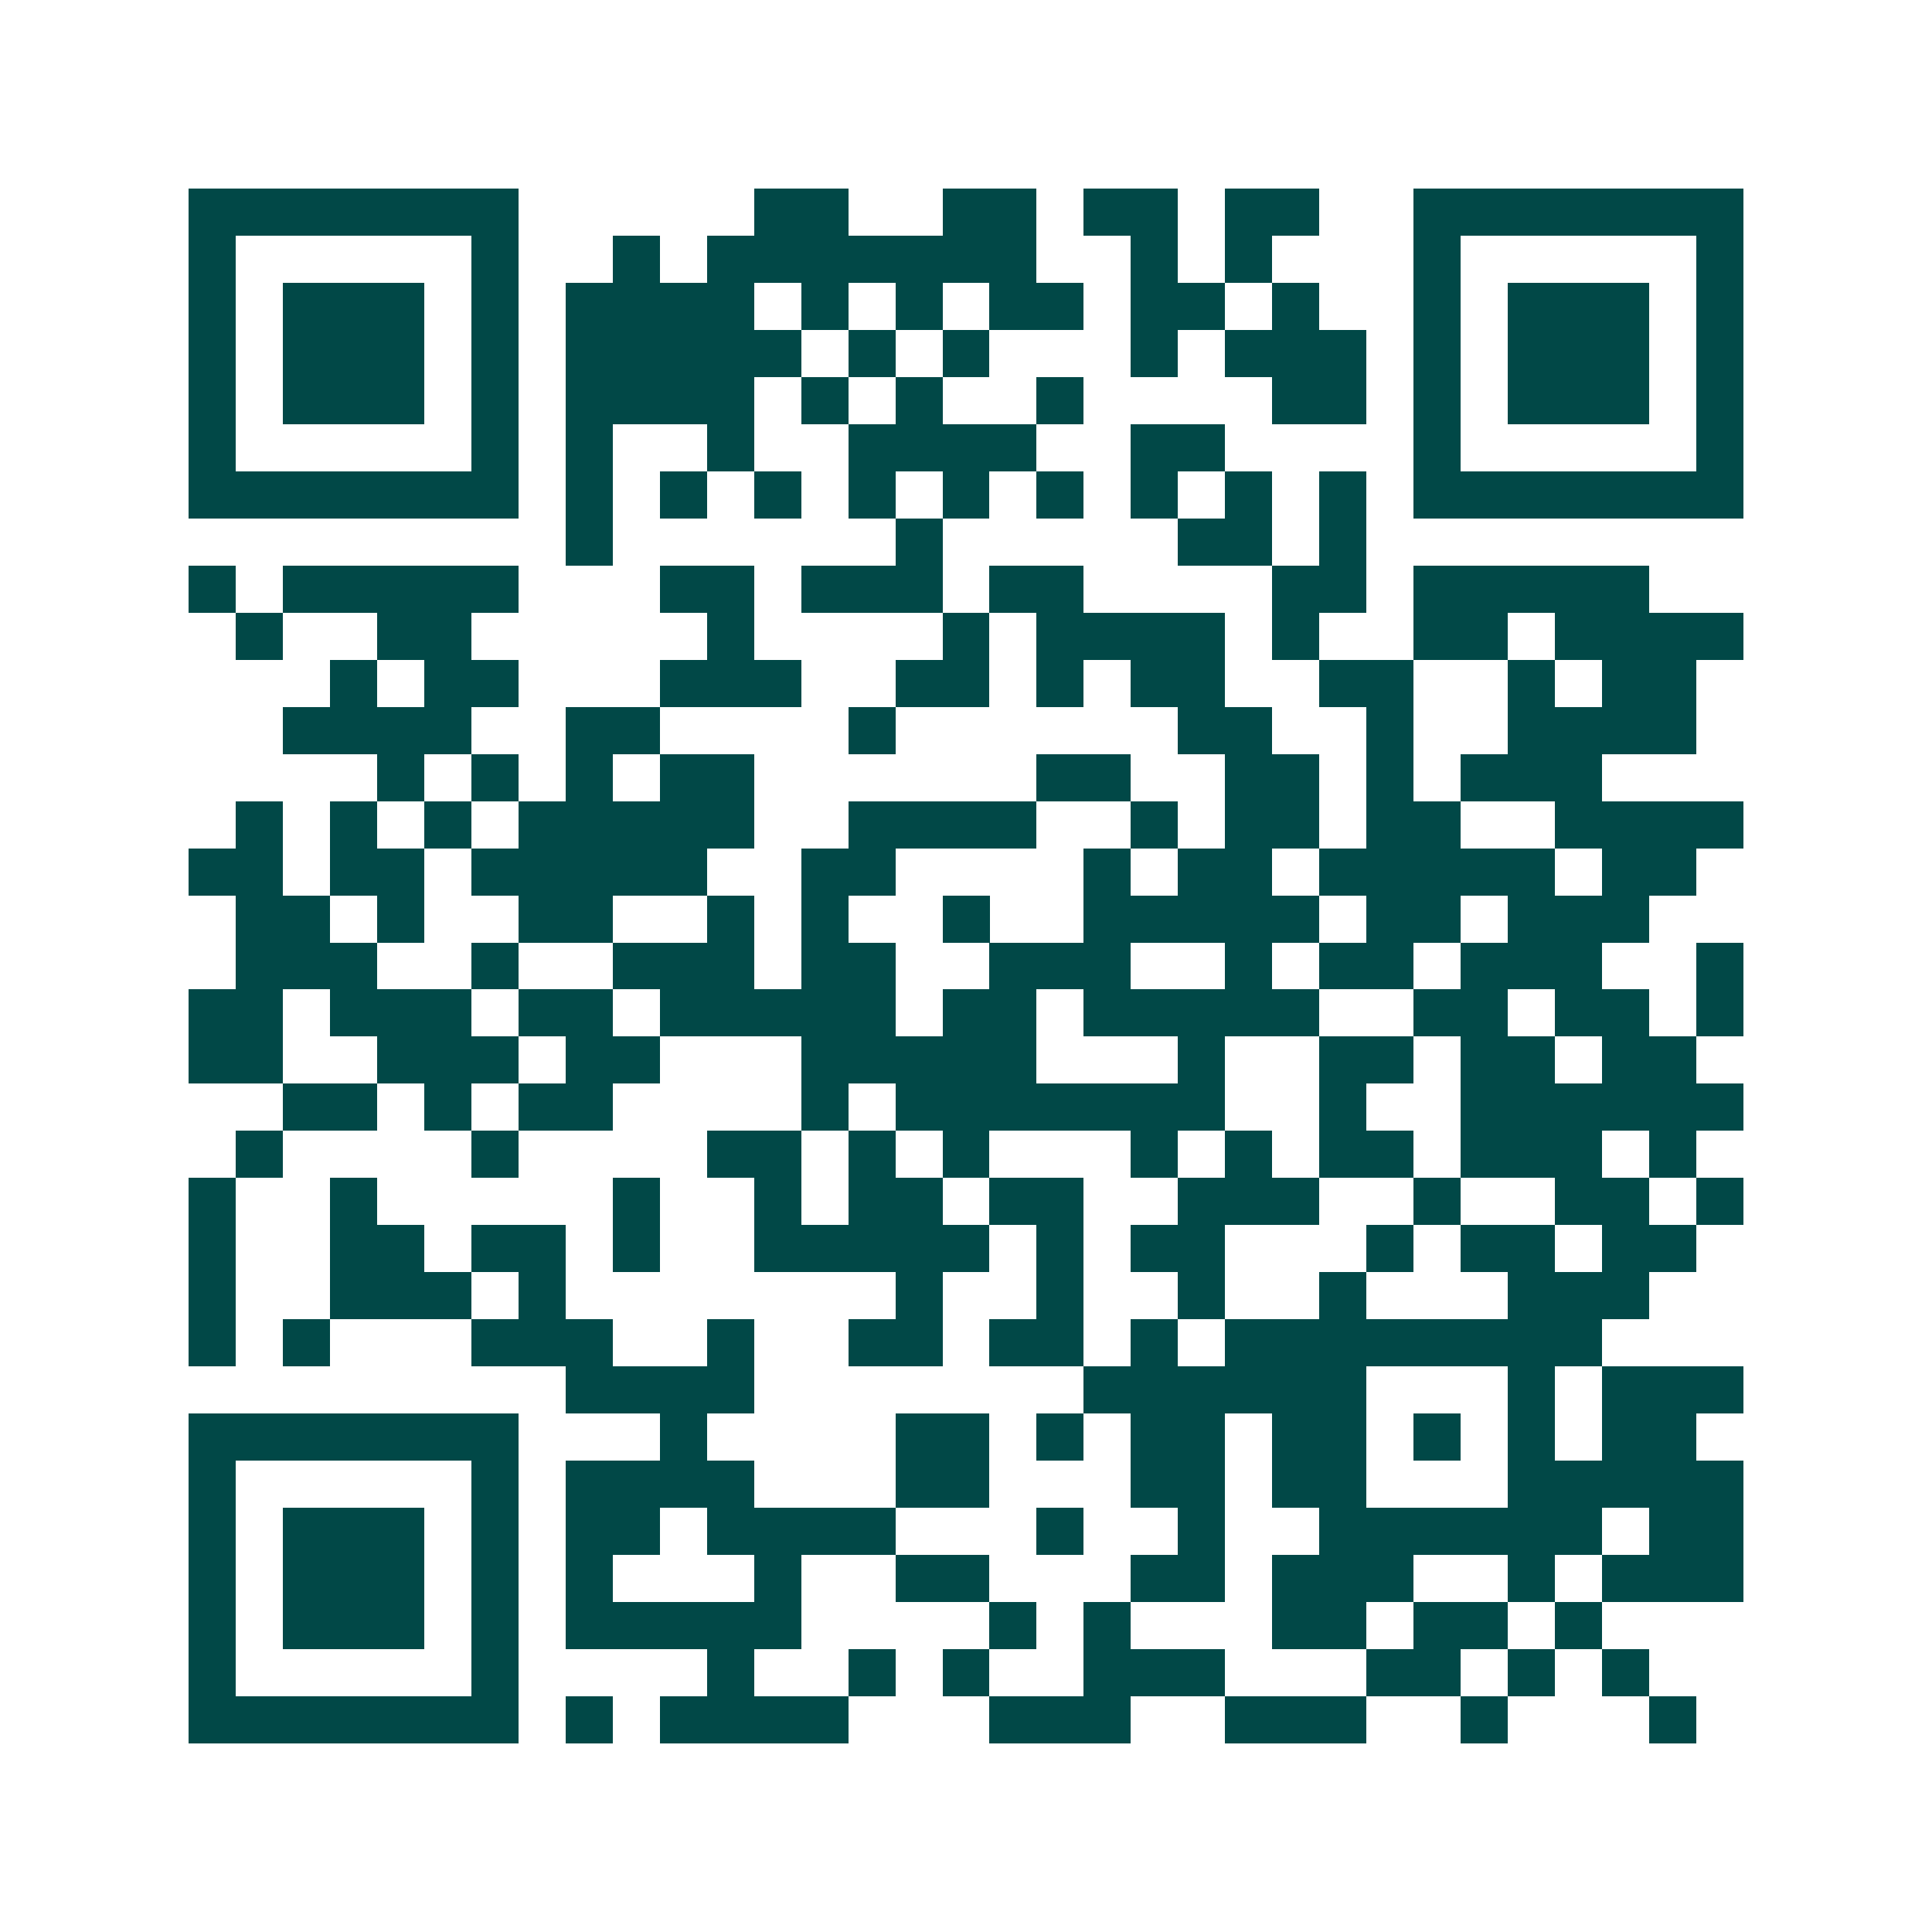 <svg xmlns="http://www.w3.org/2000/svg" width="200" height="200" viewBox="0 0 41 41" shape-rendering="crispEdges"><path fill="#ffffff" d="M0 0h41v41H0z"/><path stroke="#014847" d="M4 4.5h7m5 0h2m2 0h2m1 0h2m1 0h2m2 0h7M4 5.5h1m5 0h1m2 0h1m1 0h7m2 0h1m1 0h1m3 0h1m5 0h1M4 6.5h1m1 0h3m1 0h1m1 0h4m1 0h1m1 0h1m1 0h2m1 0h2m1 0h1m2 0h1m1 0h3m1 0h1M4 7.5h1m1 0h3m1 0h1m1 0h5m1 0h1m1 0h1m3 0h1m1 0h3m1 0h1m1 0h3m1 0h1M4 8.5h1m1 0h3m1 0h1m1 0h4m1 0h1m1 0h1m2 0h1m4 0h2m1 0h1m1 0h3m1 0h1M4 9.5h1m5 0h1m1 0h1m2 0h1m2 0h4m2 0h2m4 0h1m5 0h1M4 10.5h7m1 0h1m1 0h1m1 0h1m1 0h1m1 0h1m1 0h1m1 0h1m1 0h1m1 0h1m1 0h7M12 11.5h1m6 0h1m5 0h2m1 0h1M4 12.5h1m1 0h5m3 0h2m1 0h3m1 0h2m4 0h2m1 0h5M5 13.5h1m2 0h2m5 0h1m4 0h1m1 0h4m1 0h1m2 0h2m1 0h4M7 14.5h1m1 0h2m3 0h3m2 0h2m1 0h1m1 0h2m2 0h2m2 0h1m1 0h2M6 15.5h4m2 0h2m4 0h1m6 0h2m2 0h1m2 0h4M8 16.5h1m1 0h1m1 0h1m1 0h2m6 0h2m2 0h2m1 0h1m1 0h3M5 17.5h1m1 0h1m1 0h1m1 0h5m2 0h4m2 0h1m1 0h2m1 0h2m2 0h4M4 18.5h2m1 0h2m1 0h5m2 0h2m4 0h1m1 0h2m1 0h5m1 0h2M5 19.5h2m1 0h1m2 0h2m2 0h1m1 0h1m2 0h1m2 0h5m1 0h2m1 0h3M5 20.5h3m2 0h1m2 0h3m1 0h2m2 0h3m2 0h1m1 0h2m1 0h3m2 0h1M4 21.5h2m1 0h3m1 0h2m1 0h5m1 0h2m1 0h5m2 0h2m1 0h2m1 0h1M4 22.5h2m2 0h3m1 0h2m3 0h5m3 0h1m2 0h2m1 0h2m1 0h2M6 23.5h2m1 0h1m1 0h2m4 0h1m1 0h7m2 0h1m2 0h6M5 24.5h1m4 0h1m4 0h2m1 0h1m1 0h1m3 0h1m1 0h1m1 0h2m1 0h3m1 0h1M4 25.5h1m2 0h1m5 0h1m2 0h1m1 0h2m1 0h2m2 0h3m2 0h1m2 0h2m1 0h1M4 26.5h1m2 0h2m1 0h2m1 0h1m2 0h5m1 0h1m1 0h2m3 0h1m1 0h2m1 0h2M4 27.5h1m2 0h3m1 0h1m7 0h1m2 0h1m2 0h1m2 0h1m3 0h3M4 28.5h1m1 0h1m3 0h3m2 0h1m2 0h2m1 0h2m1 0h1m1 0h8M12 29.5h4m7 0h6m3 0h1m1 0h3M4 30.5h7m3 0h1m4 0h2m1 0h1m1 0h2m1 0h2m1 0h1m1 0h1m1 0h2M4 31.5h1m5 0h1m1 0h4m3 0h2m3 0h2m1 0h2m3 0h5M4 32.5h1m1 0h3m1 0h1m1 0h2m1 0h4m3 0h1m2 0h1m2 0h6m1 0h2M4 33.5h1m1 0h3m1 0h1m1 0h1m3 0h1m2 0h2m3 0h2m1 0h3m2 0h1m1 0h3M4 34.5h1m1 0h3m1 0h1m1 0h5m4 0h1m1 0h1m3 0h2m1 0h2m1 0h1M4 35.5h1m5 0h1m4 0h1m2 0h1m1 0h1m2 0h3m3 0h2m1 0h1m1 0h1M4 36.5h7m1 0h1m1 0h4m3 0h3m2 0h3m2 0h1m3 0h1"/></svg>
